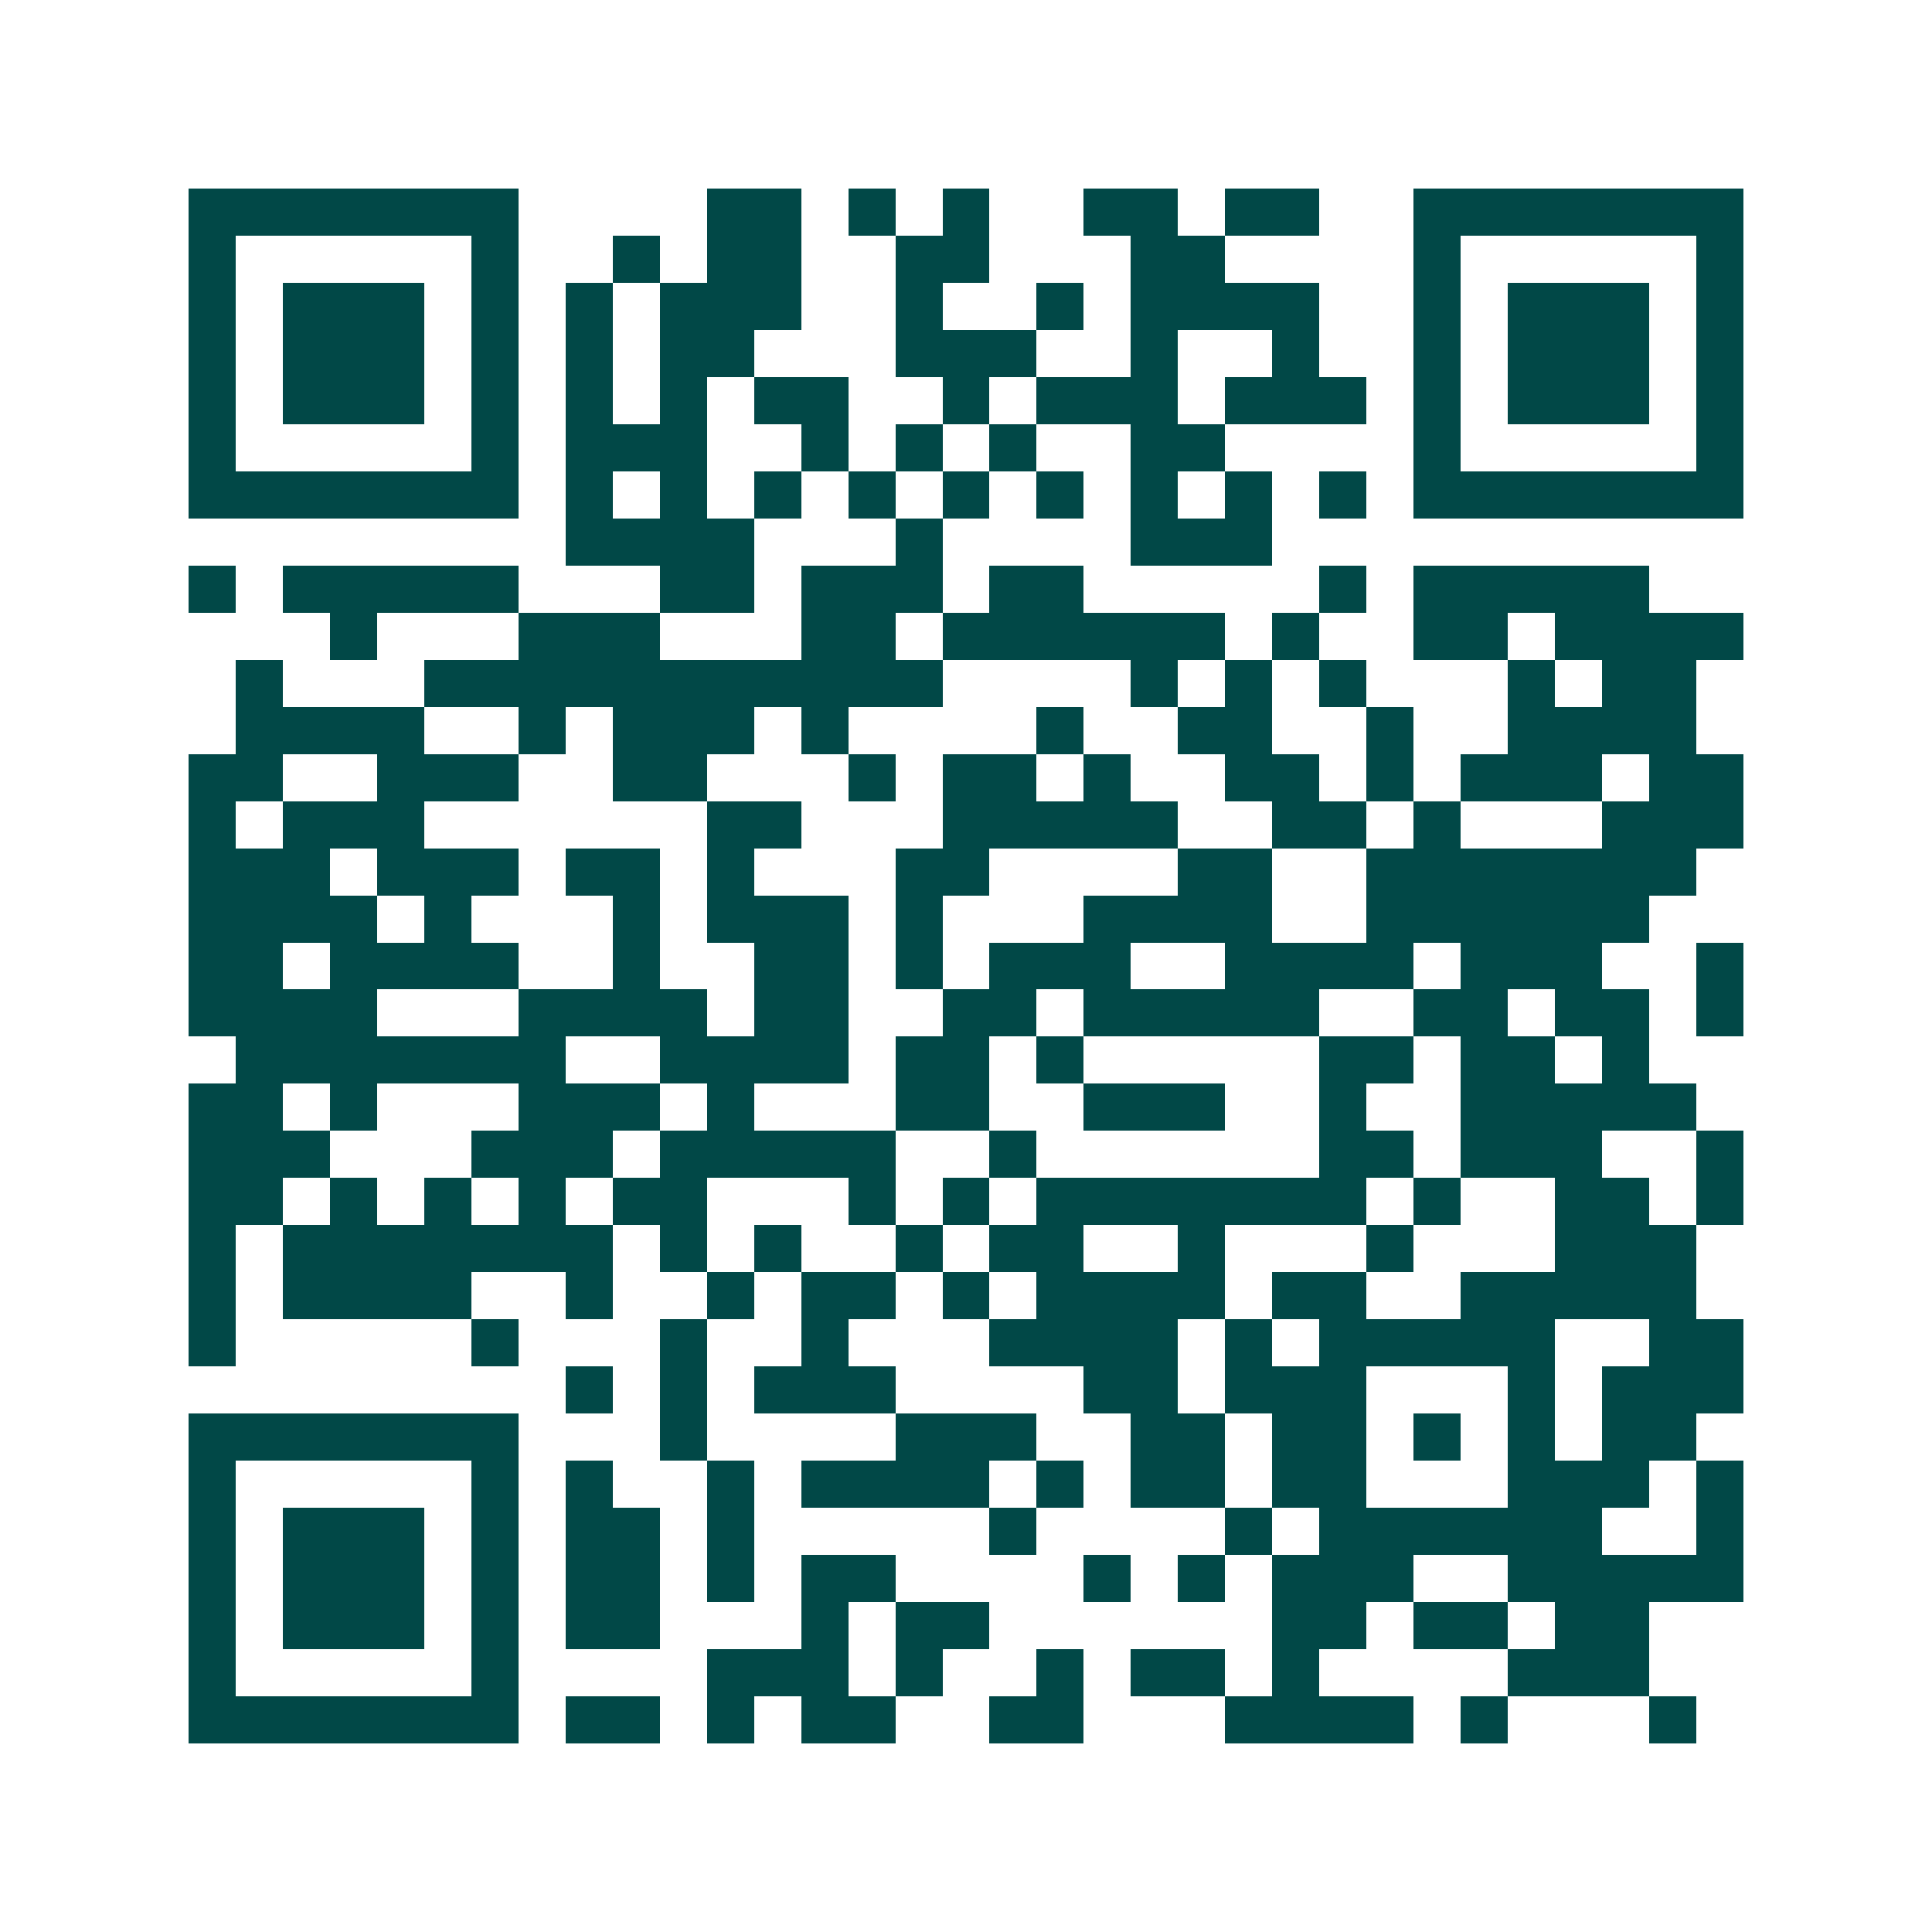 <svg xmlns="http://www.w3.org/2000/svg" width="200" height="200" viewBox="0 0 41 41" shape-rendering="crispEdges"><path fill="#ffffff" d="M0 0h41v41H0z"/><path stroke="#014847" d="M4 4.5h7m4 0h2m1 0h1m1 0h1m2 0h2m1 0h2m2 0h7M4 5.5h1m5 0h1m2 0h1m1 0h2m2 0h2m3 0h2m4 0h1m5 0h1M4 6.5h1m1 0h3m1 0h1m1 0h1m1 0h3m2 0h1m2 0h1m1 0h4m2 0h1m1 0h3m1 0h1M4 7.5h1m1 0h3m1 0h1m1 0h1m1 0h2m3 0h3m2 0h1m2 0h1m2 0h1m1 0h3m1 0h1M4 8.5h1m1 0h3m1 0h1m1 0h1m1 0h1m1 0h2m2 0h1m1 0h3m1 0h3m1 0h1m1 0h3m1 0h1M4 9.5h1m5 0h1m1 0h3m2 0h1m1 0h1m1 0h1m2 0h2m4 0h1m5 0h1M4 10.5h7m1 0h1m1 0h1m1 0h1m1 0h1m1 0h1m1 0h1m1 0h1m1 0h1m1 0h1m1 0h7M12 11.5h4m3 0h1m4 0h3M4 12.5h1m1 0h5m3 0h2m1 0h3m1 0h2m5 0h1m1 0h5M7 13.5h1m3 0h3m3 0h2m1 0h6m1 0h1m2 0h2m1 0h4M5 14.5h1m3 0h11m4 0h1m1 0h1m1 0h1m3 0h1m1 0h2M5 15.5h4m2 0h1m1 0h3m1 0h1m4 0h1m2 0h2m2 0h1m2 0h4M4 16.5h2m2 0h3m2 0h2m3 0h1m1 0h2m1 0h1m2 0h2m1 0h1m1 0h3m1 0h2M4 17.5h1m1 0h3m6 0h2m3 0h5m2 0h2m1 0h1m3 0h3M4 18.5h3m1 0h3m1 0h2m1 0h1m3 0h2m4 0h2m2 0h7M4 19.5h4m1 0h1m3 0h1m1 0h3m1 0h1m3 0h4m2 0h6M4 20.5h2m1 0h4m2 0h1m2 0h2m1 0h1m1 0h3m2 0h4m1 0h3m2 0h1M4 21.5h4m3 0h4m1 0h2m2 0h2m1 0h5m2 0h2m1 0h2m1 0h1M5 22.5h7m2 0h4m1 0h2m1 0h1m5 0h2m1 0h2m1 0h1M4 23.5h2m1 0h1m3 0h3m1 0h1m3 0h2m2 0h3m2 0h1m2 0h5M4 24.5h3m3 0h3m1 0h5m2 0h1m6 0h2m1 0h3m2 0h1M4 25.5h2m1 0h1m1 0h1m1 0h1m1 0h2m3 0h1m1 0h1m1 0h7m1 0h1m2 0h2m1 0h1M4 26.5h1m1 0h7m1 0h1m1 0h1m2 0h1m1 0h2m2 0h1m3 0h1m3 0h3M4 27.5h1m1 0h4m2 0h1m2 0h1m1 0h2m1 0h1m1 0h4m1 0h2m2 0h5M4 28.5h1m5 0h1m3 0h1m2 0h1m3 0h4m1 0h1m1 0h5m2 0h2M12 29.5h1m1 0h1m1 0h3m4 0h2m1 0h3m3 0h1m1 0h3M4 30.5h7m3 0h1m4 0h3m2 0h2m1 0h2m1 0h1m1 0h1m1 0h2M4 31.5h1m5 0h1m1 0h1m2 0h1m1 0h4m1 0h1m1 0h2m1 0h2m3 0h3m1 0h1M4 32.5h1m1 0h3m1 0h1m1 0h2m1 0h1m5 0h1m4 0h1m1 0h6m2 0h1M4 33.5h1m1 0h3m1 0h1m1 0h2m1 0h1m1 0h2m4 0h1m1 0h1m1 0h3m2 0h5M4 34.5h1m1 0h3m1 0h1m1 0h2m3 0h1m1 0h2m6 0h2m1 0h2m1 0h2M4 35.5h1m5 0h1m4 0h3m1 0h1m2 0h1m1 0h2m1 0h1m4 0h3M4 36.5h7m1 0h2m1 0h1m1 0h2m2 0h2m3 0h4m1 0h1m3 0h1"/></svg>
